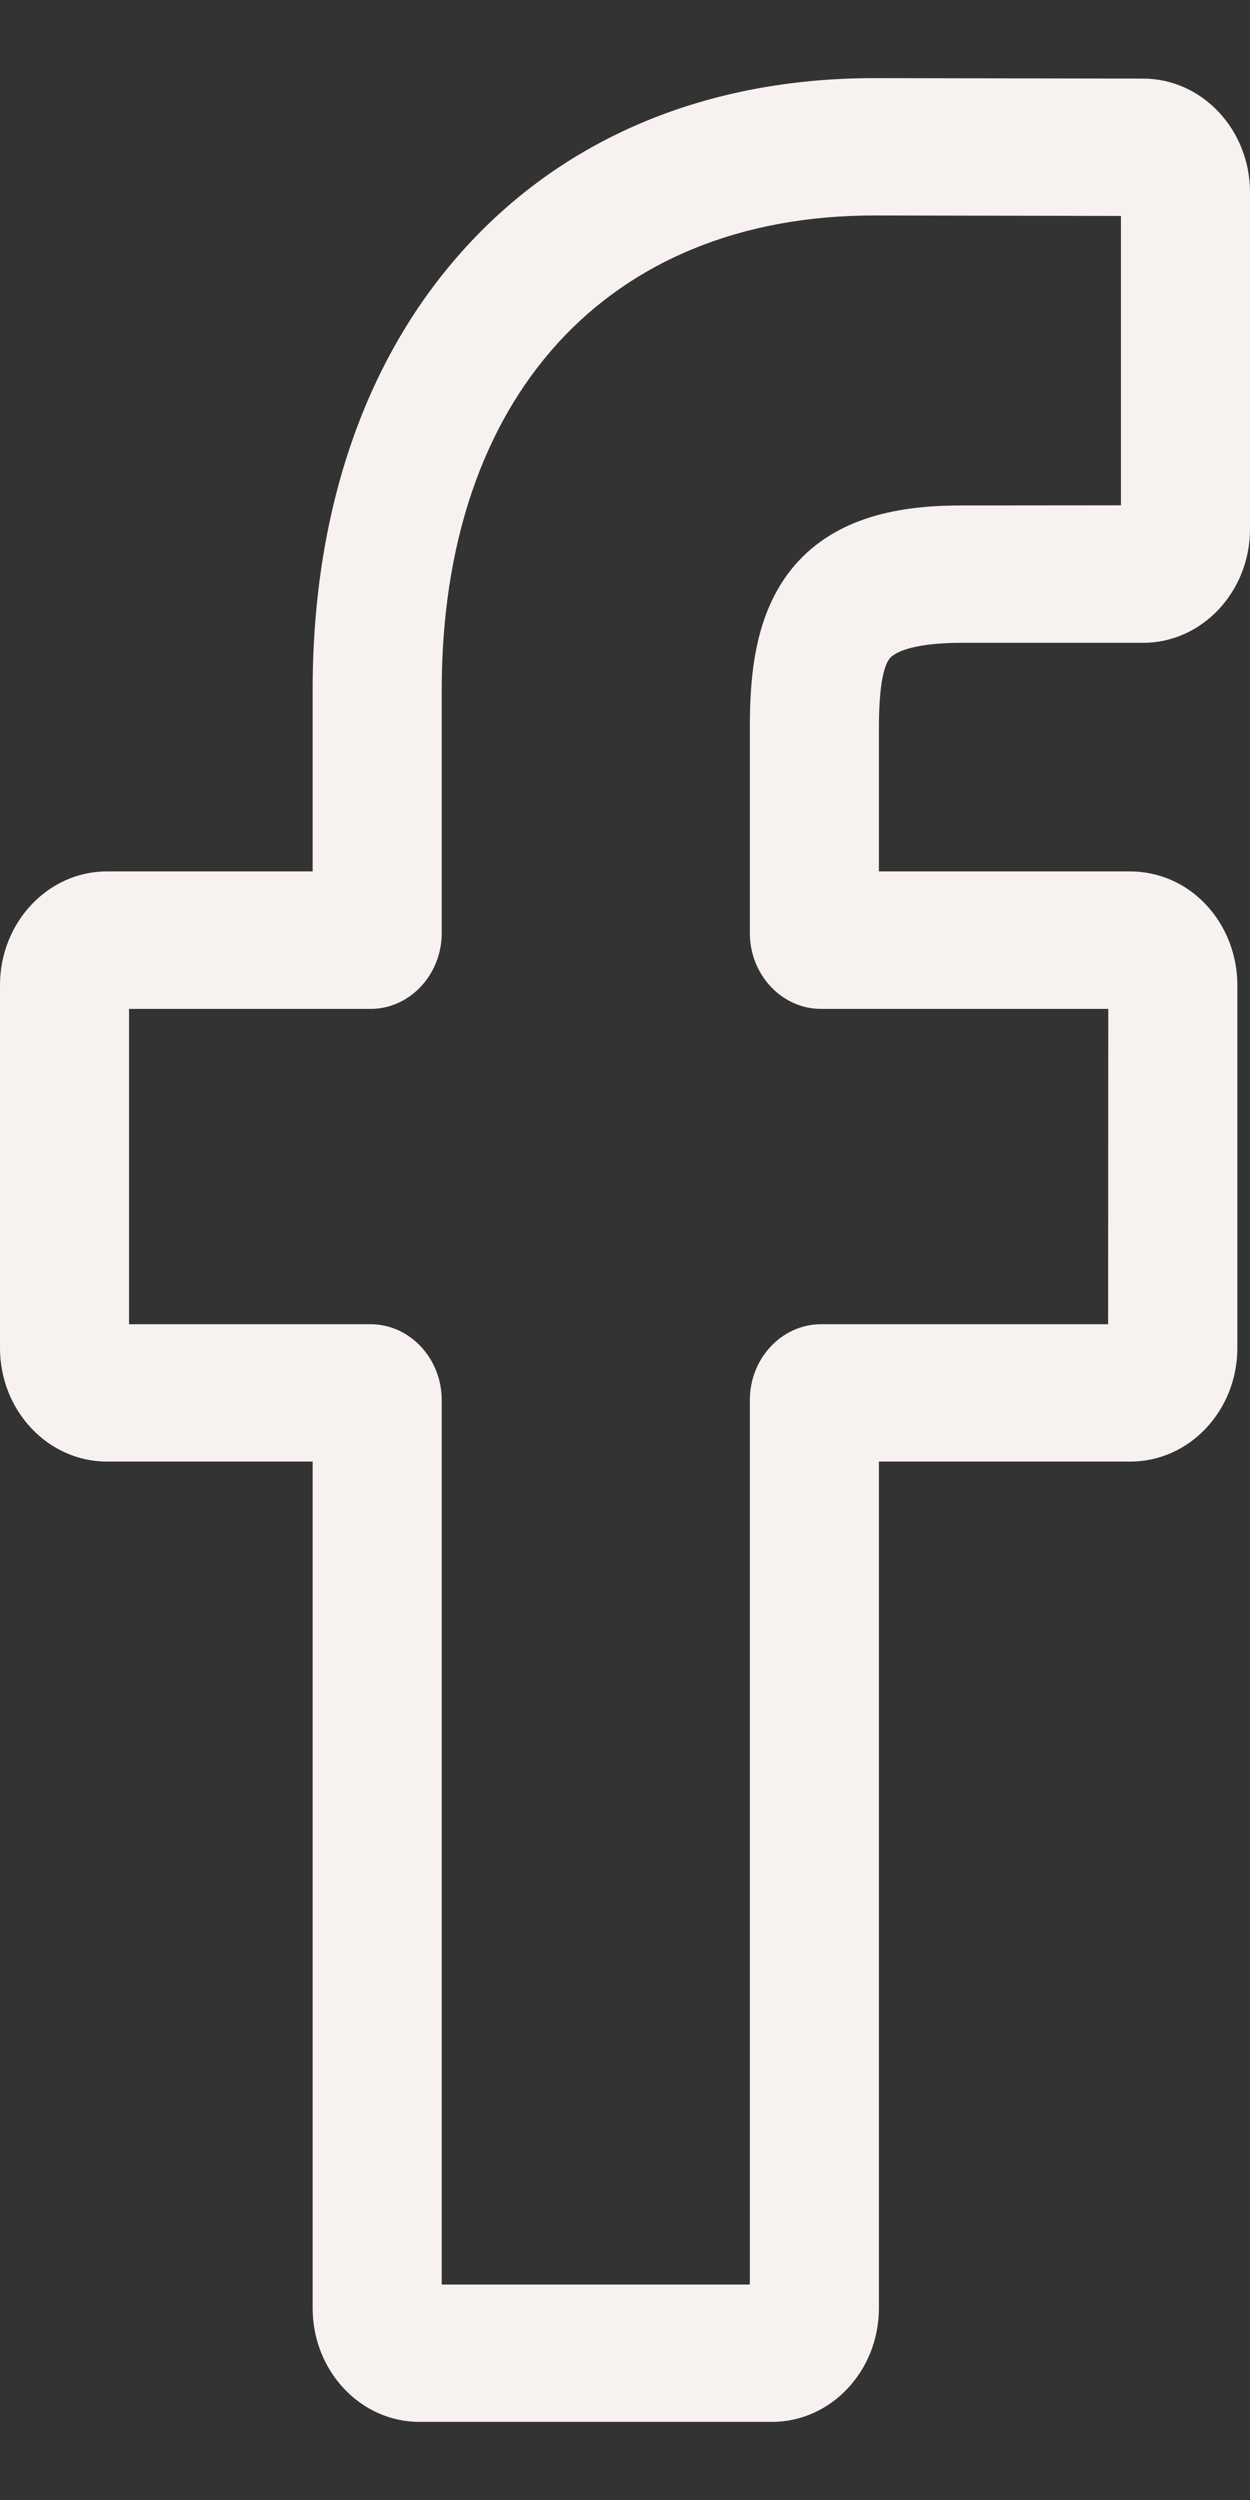 <?xml version="1.0" encoding="UTF-8"?>
<svg xmlns="http://www.w3.org/2000/svg" width="8" height="16" viewBox="0 0 8 16" fill="none">
  <rect x="0" y="0" width="8" height="16" fill="#333333" stroke="none"/>
  <path d="M4.941 15.5H2.684C2.307 15.5 2.001 15.174 2.001 14.772V9.354H0.684C0.307 9.354 0 9.028 0 8.627V6.305C0 5.904 0.307 5.577 0.684 5.577H2.001V4.415C2.001 3.262 2.341 2.281 2.984 1.579C3.63 0.873 4.534 0.5 5.596 0.5L7.317 0.503C7.694 0.504 8 0.83 8 1.231V3.386C8 3.787 7.693 4.114 7.316 4.114L6.157 4.114C5.804 4.114 5.714 4.19 5.695 4.213C5.663 4.251 5.625 4.36 5.625 4.659V5.577H7.229C7.35 5.577 7.467 5.609 7.568 5.669C7.785 5.798 7.919 6.042 7.919 6.305L7.919 8.627C7.919 9.028 7.612 9.354 7.235 9.354H5.625V14.772C5.625 15.174 5.318 15.5 4.941 15.5ZM2.827 14.621H4.799V8.961C4.799 8.693 5.004 8.475 5.255 8.475H7.092L7.093 6.457H5.255C5.004 6.457 4.799 6.239 4.799 5.971V4.659C4.799 4.315 4.832 3.925 5.075 3.631C5.37 3.276 5.834 3.235 6.157 3.235L7.174 3.234V1.382L5.595 1.379C3.888 1.379 2.827 2.543 2.827 4.415V5.971C2.827 6.239 2.622 6.457 2.371 6.457H0.826V8.475H2.371C2.622 8.475 2.827 8.693 2.827 8.961V14.621Z" fill="#F7F2F0"></path>
</svg>
